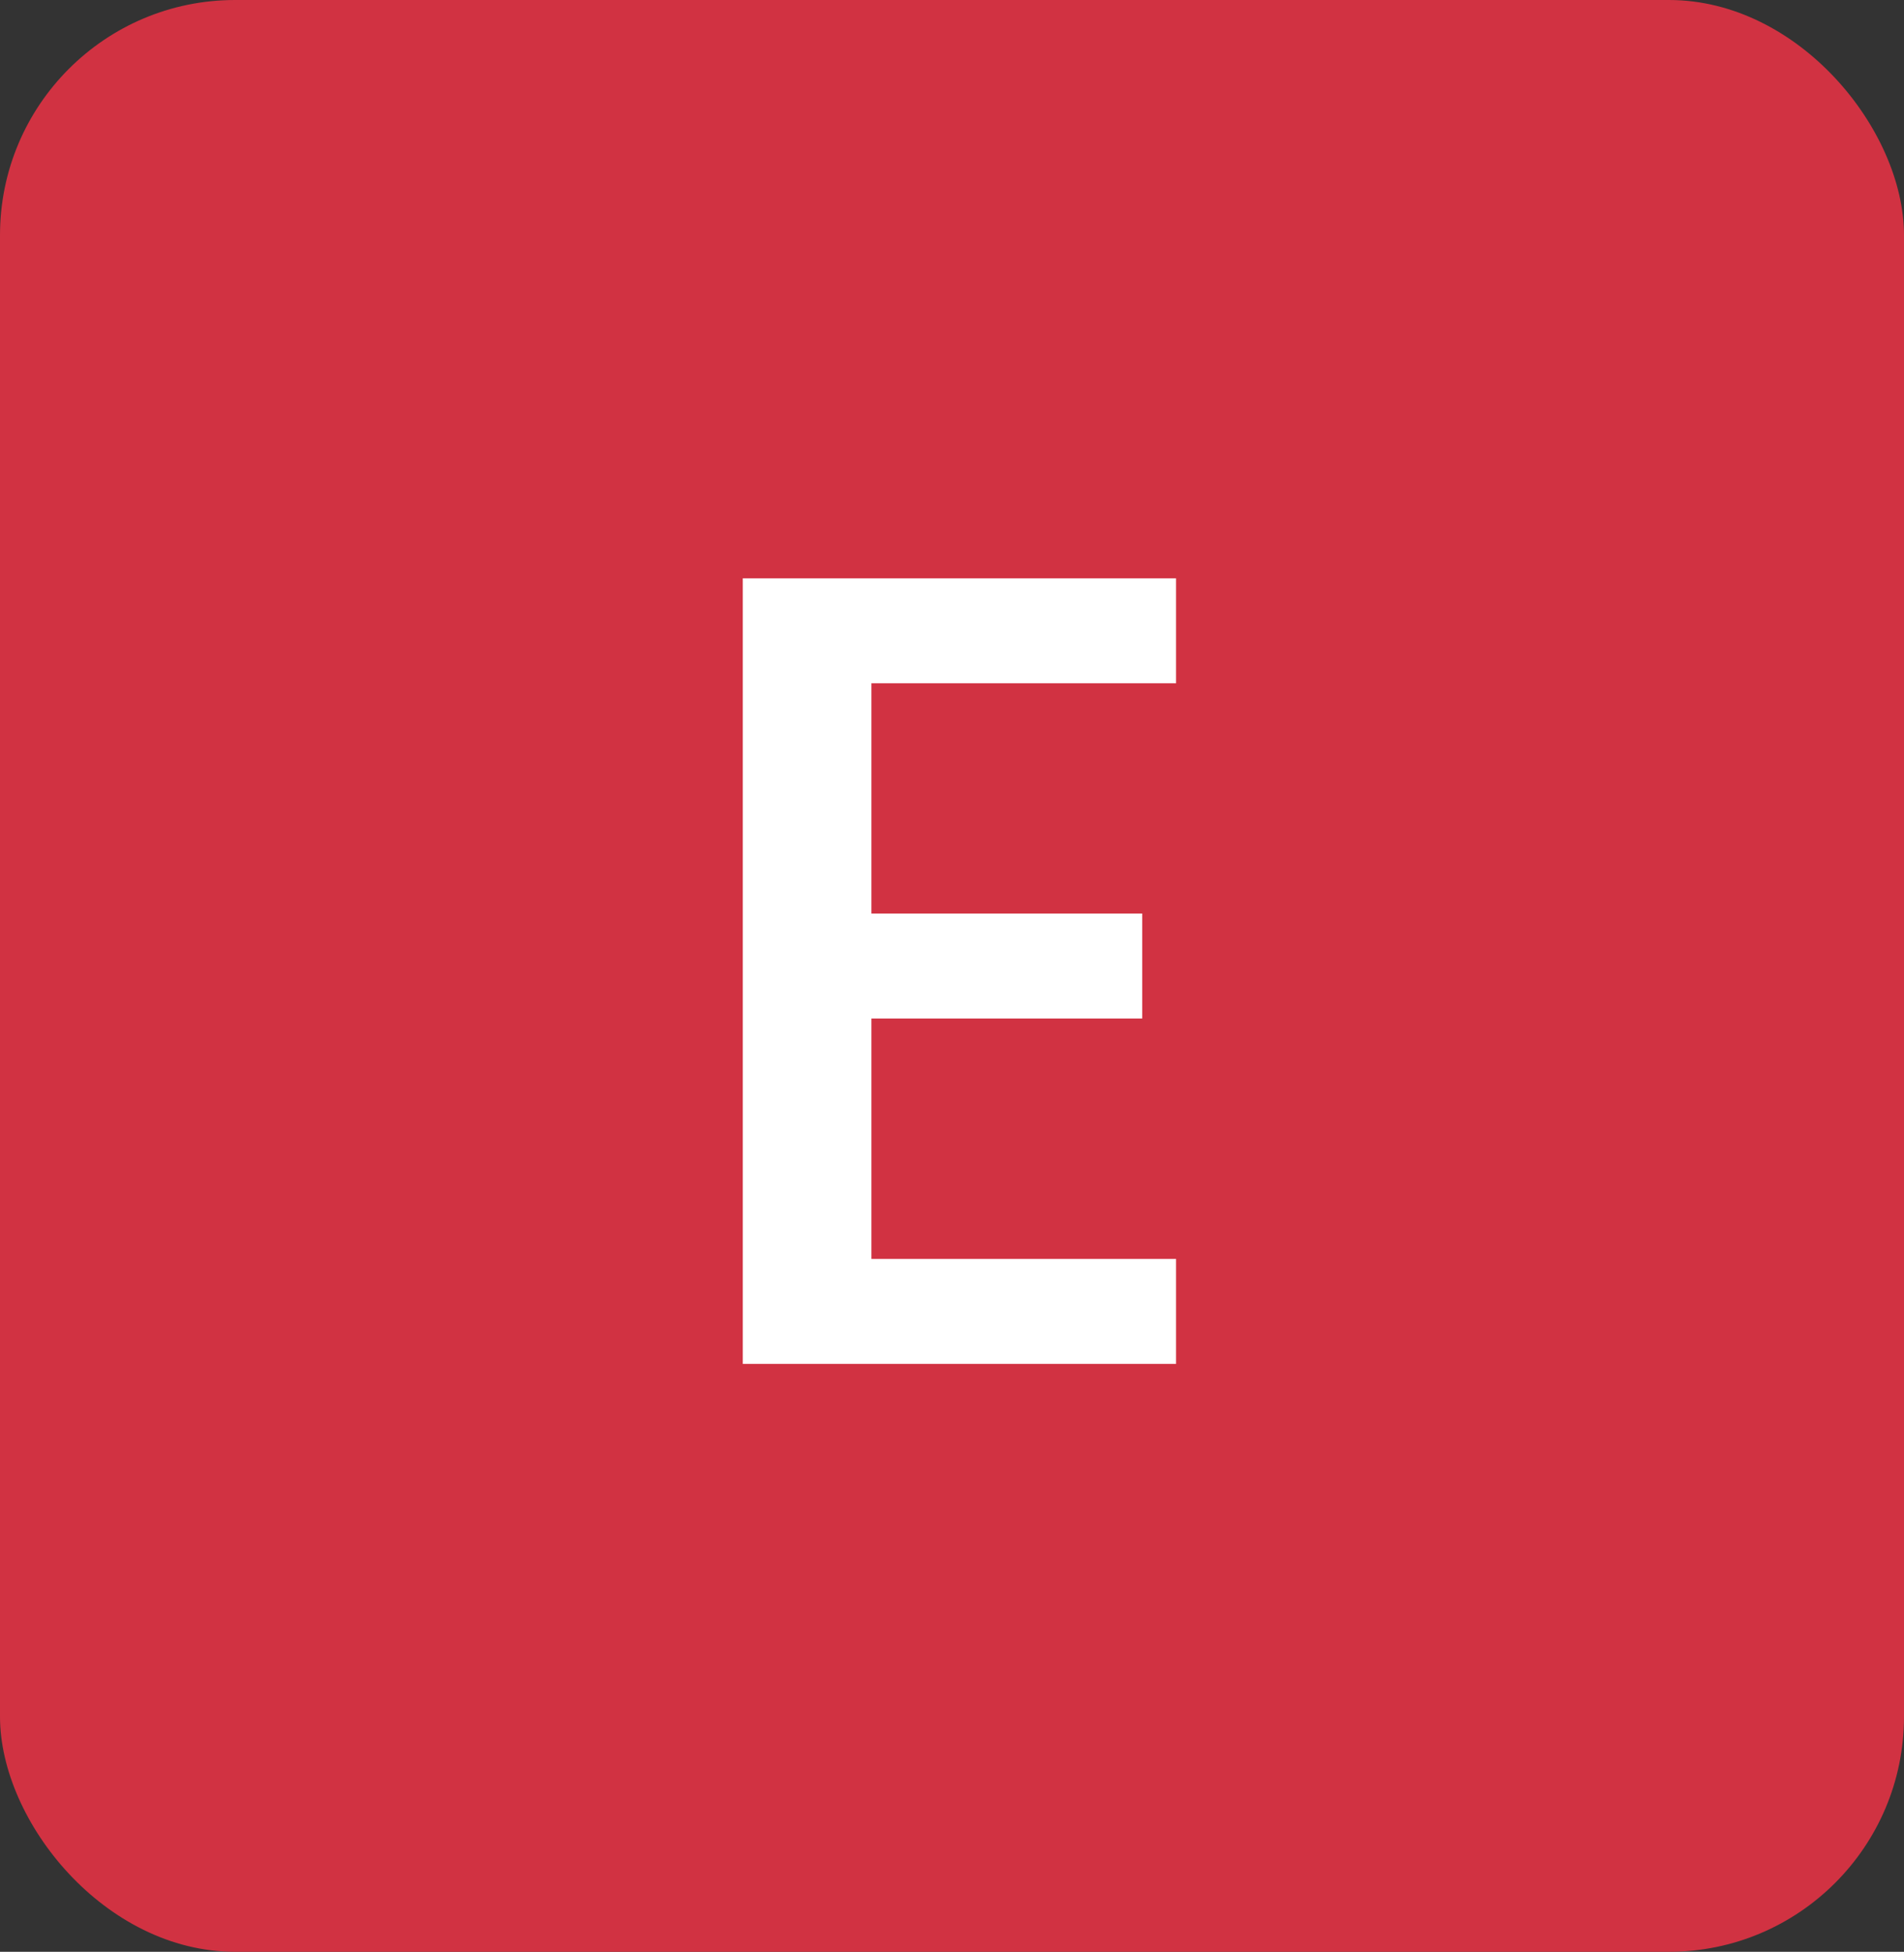 <svg xmlns="http://www.w3.org/2000/svg" width="81" height="83" viewBox="0 0 81 83" fill="none"><rect x="0" y="0" width="81" height="83" fill="#333333" stroke="none"/><rect width="81" height="83" rx="10" fill="#D13242"></rect><path d="M37.072 29.056V38.848H48.592V43.312H37.072V53.536H50.032V58H31.6V24.592H50.032V29.056H37.072Z" fill="white"></path></svg>
